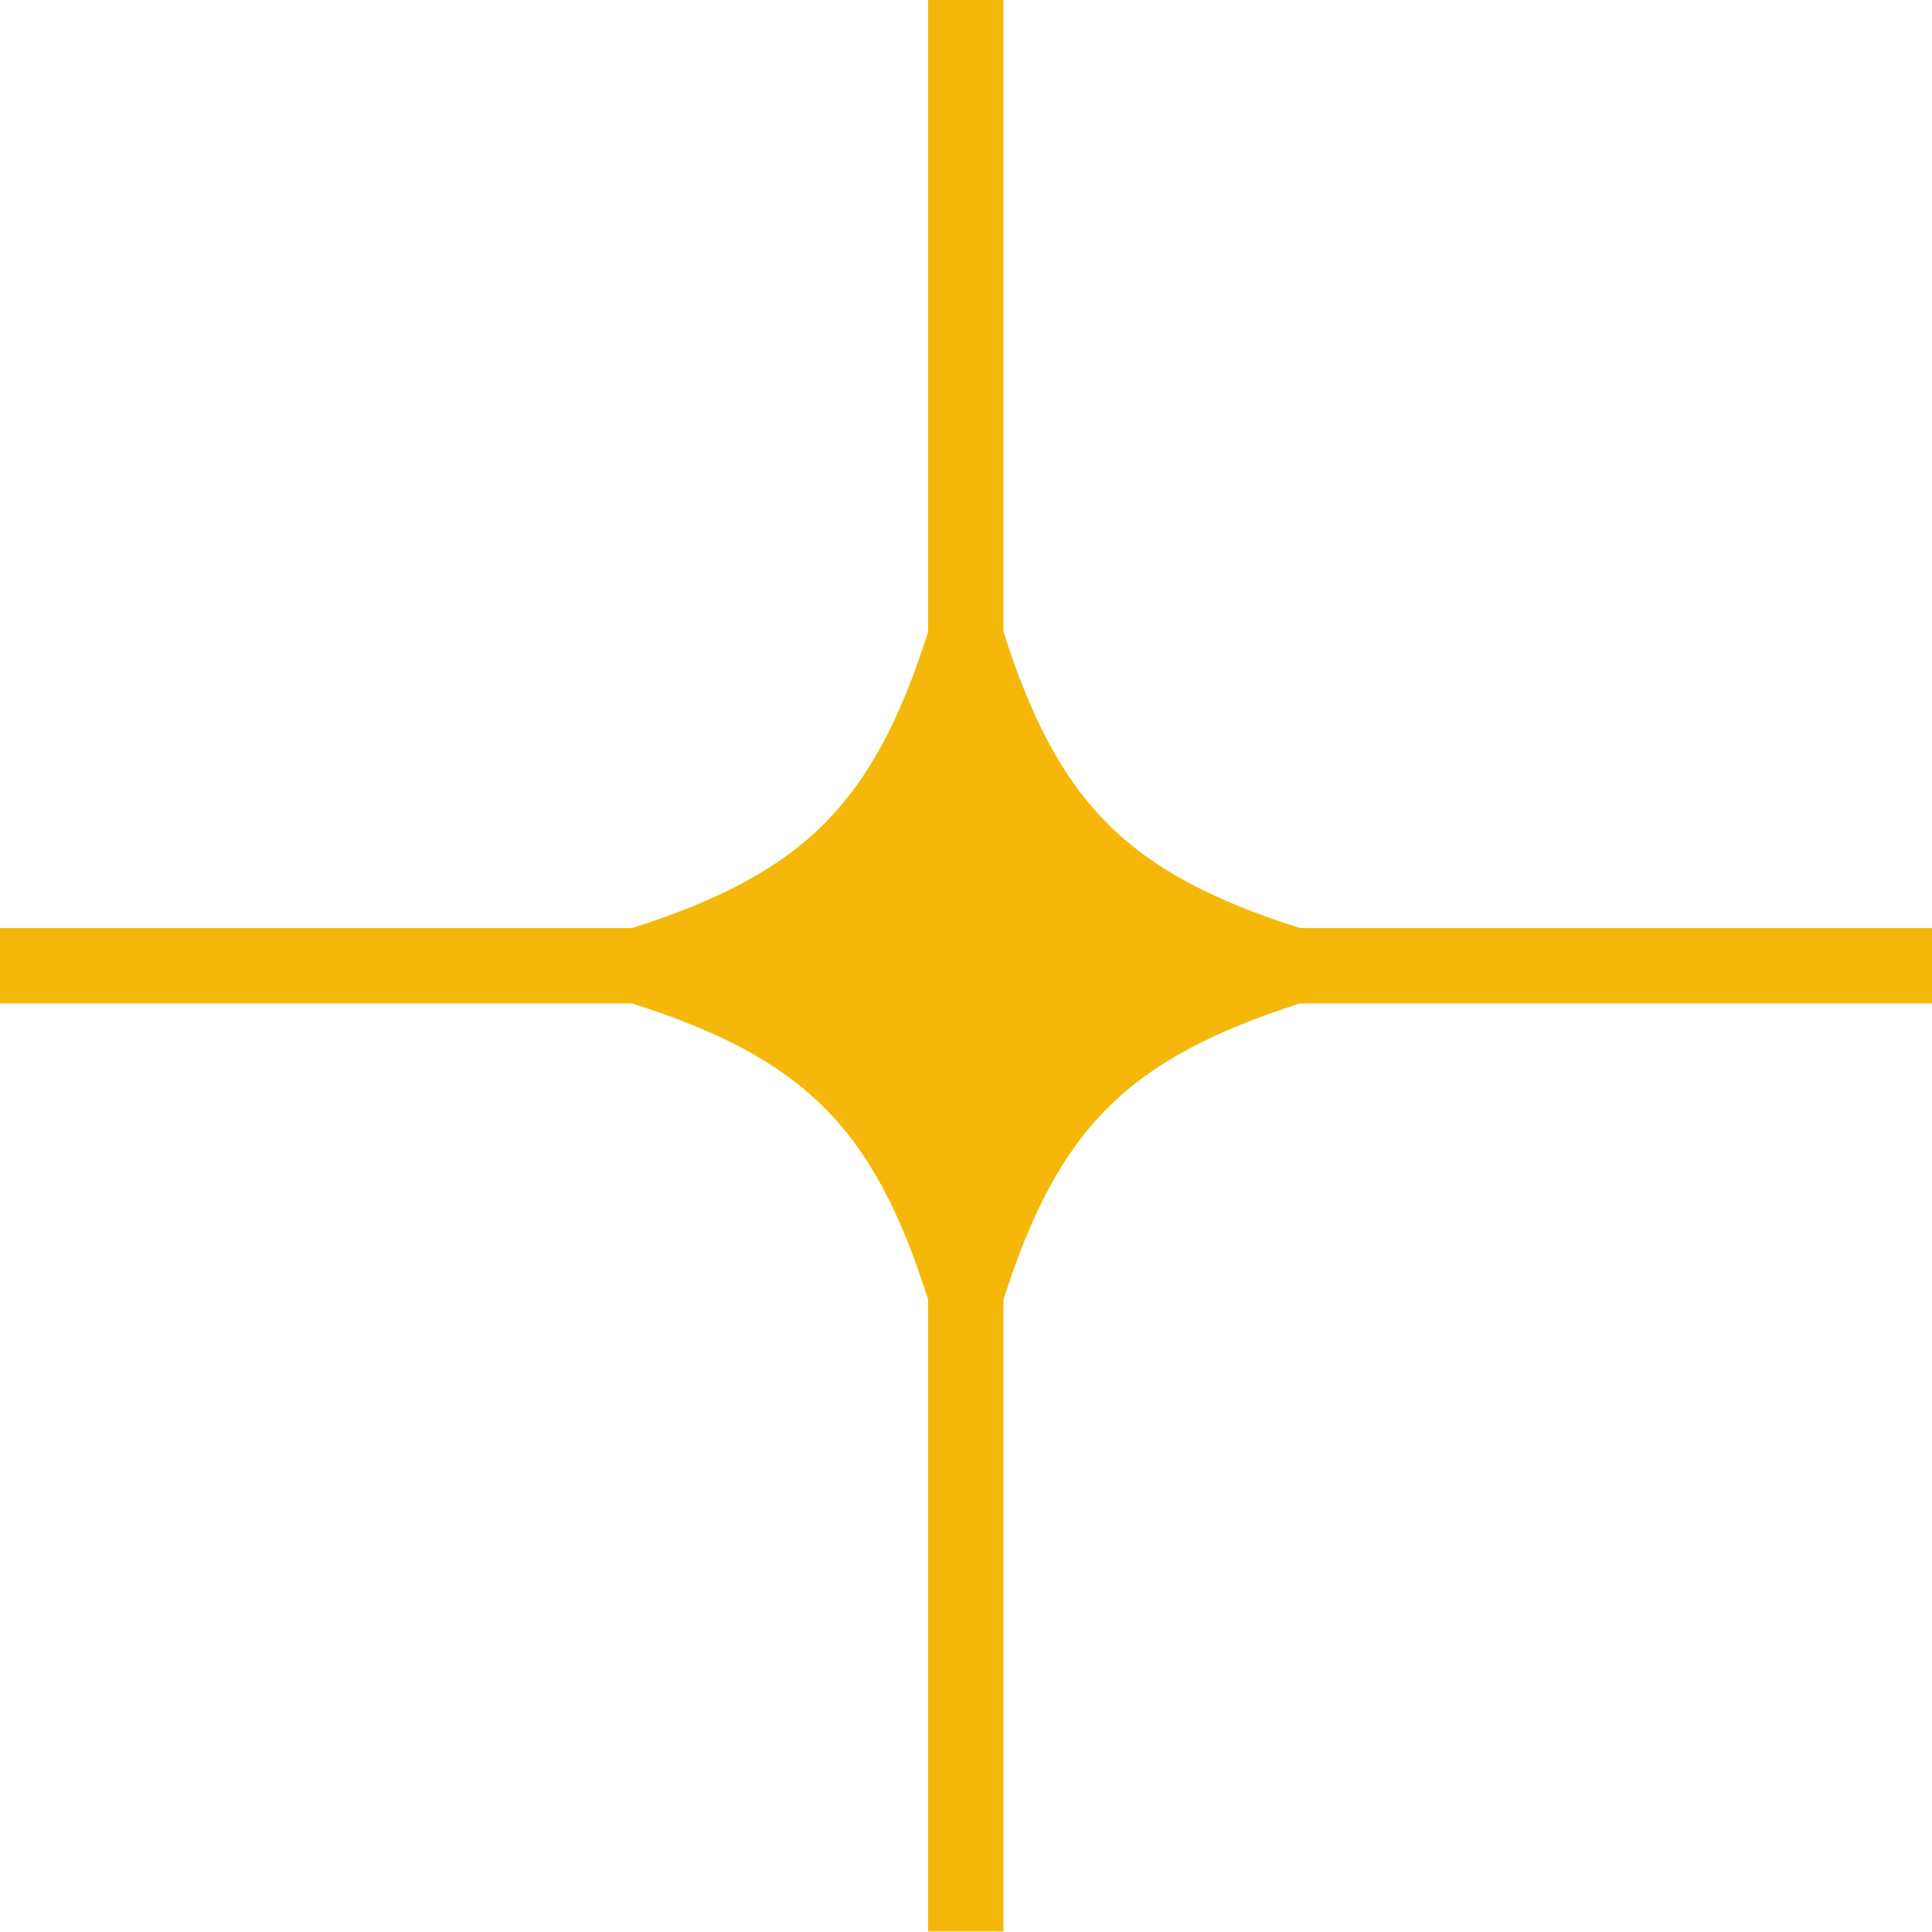 <?xml version="1.0" encoding="UTF-8" standalone="no"?><svg xmlns="http://www.w3.org/2000/svg" xmlns:xlink="http://www.w3.org/1999/xlink" fill="#000000" height="374.1" viewBox="0 0 374.1 374.1" width="374.1"><path d="M374.1,179.7H251.7c-33.3-10.6-46.8-24.1-57.4-57.4V0h-14.6v122.4c-10.6,33.3-24.1,46.7-57.3,57.3H0v14.6h122.4 c33.3,10.6,46.8,24.1,57.3,57.3v122.4h14.6V251.7c10.6-33.3,24.1-46.7,57.4-57.4h122.4V179.7z" fill="#f5b80a"/></svg>